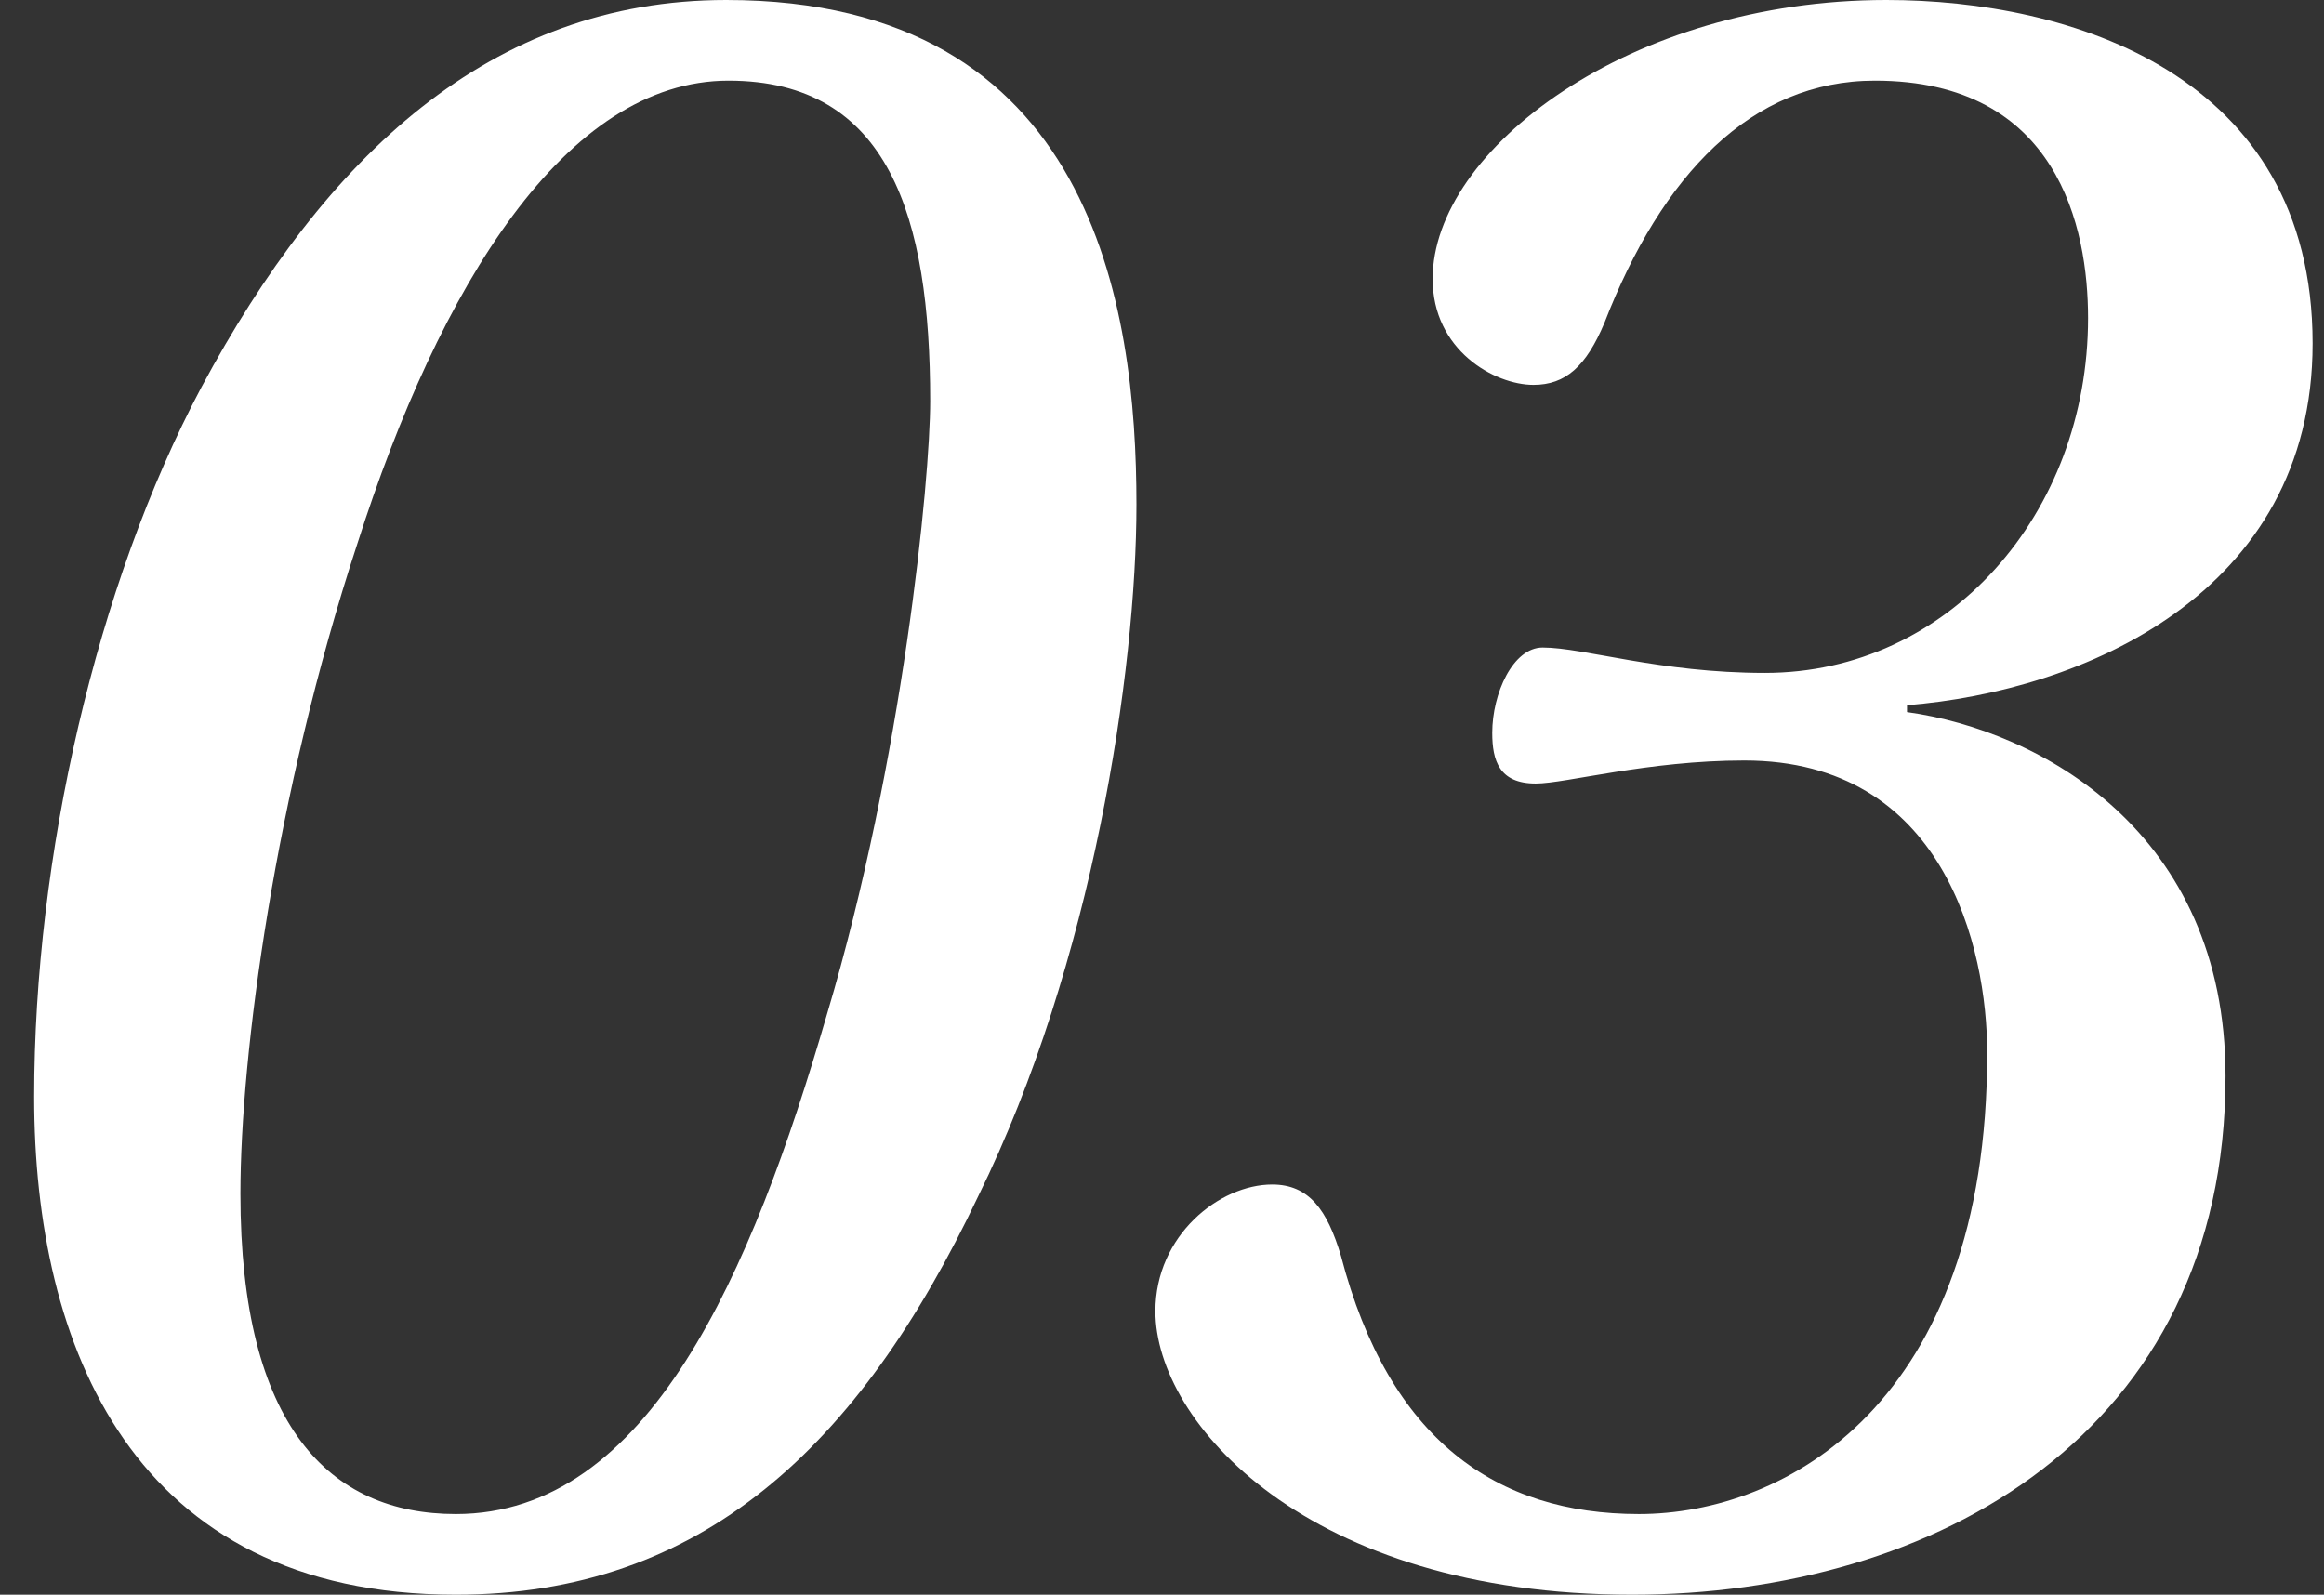 <?xml version="1.0" encoding="UTF-8"?> <svg xmlns="http://www.w3.org/2000/svg" width="51" height="35" viewBox="0 0 51 35" fill="none"><rect x="0" y="0" width="51" height="35" fill="#333333" stroke="none"/> <path d="M0.75 24.075C0.75 29.538 2.912 35 10.003 35C15.384 35 18.854 31.763 21.469 26.25C23.983 21.142 24.939 14.718 24.939 11.077C24.939 6.727 23.983 0 15.937 0C10.757 0 7.137 3.439 4.421 8.497C2.108 12.847 0.75 18.815 0.75 24.075ZM5.276 26.199C5.276 23.165 6.03 17.449 7.841 11.936C9.651 6.272 12.417 1.77 15.987 1.77C19.507 1.77 20.413 4.754 20.413 8.801C20.413 10.52 19.809 16.691 18.15 22.254C16.49 27.97 14.227 33.23 10.003 33.23C7.237 33.23 5.276 31.308 5.276 26.199Z" fill="white"></path> <path d="M25.355 28.779C25.355 31.207 28.674 35 35.815 35C42.453 35 48.839 31.459 48.839 23.62C48.839 18.259 44.766 16.033 41.849 15.629V15.477C45.671 15.173 50.75 13.049 50.75 7.536C50.75 1.619 45.419 0 41.396 0C35.764 0 31.439 3.288 31.439 6.12C31.439 7.688 32.797 8.447 33.652 8.447C34.356 8.447 34.809 8.042 35.211 7.081C36.468 3.844 38.429 1.77 41.145 1.77C45.168 1.77 45.822 5.007 45.822 6.98C45.822 11.279 42.754 14.769 38.731 14.769C36.418 14.769 34.758 14.212 33.853 14.212C33.2 14.212 32.747 15.224 32.747 16.084C32.747 16.691 32.898 17.197 33.702 17.197C34.356 17.197 36.166 16.691 38.279 16.691C42.654 16.691 43.609 20.788 43.609 23.114C43.609 30.802 39.184 33.23 35.965 33.23C32.847 33.23 30.484 31.611 29.428 27.565C29.126 26.553 28.724 25.997 27.919 25.997C26.763 25.997 25.355 27.11 25.355 28.779Z" fill="white"></path> </svg> 